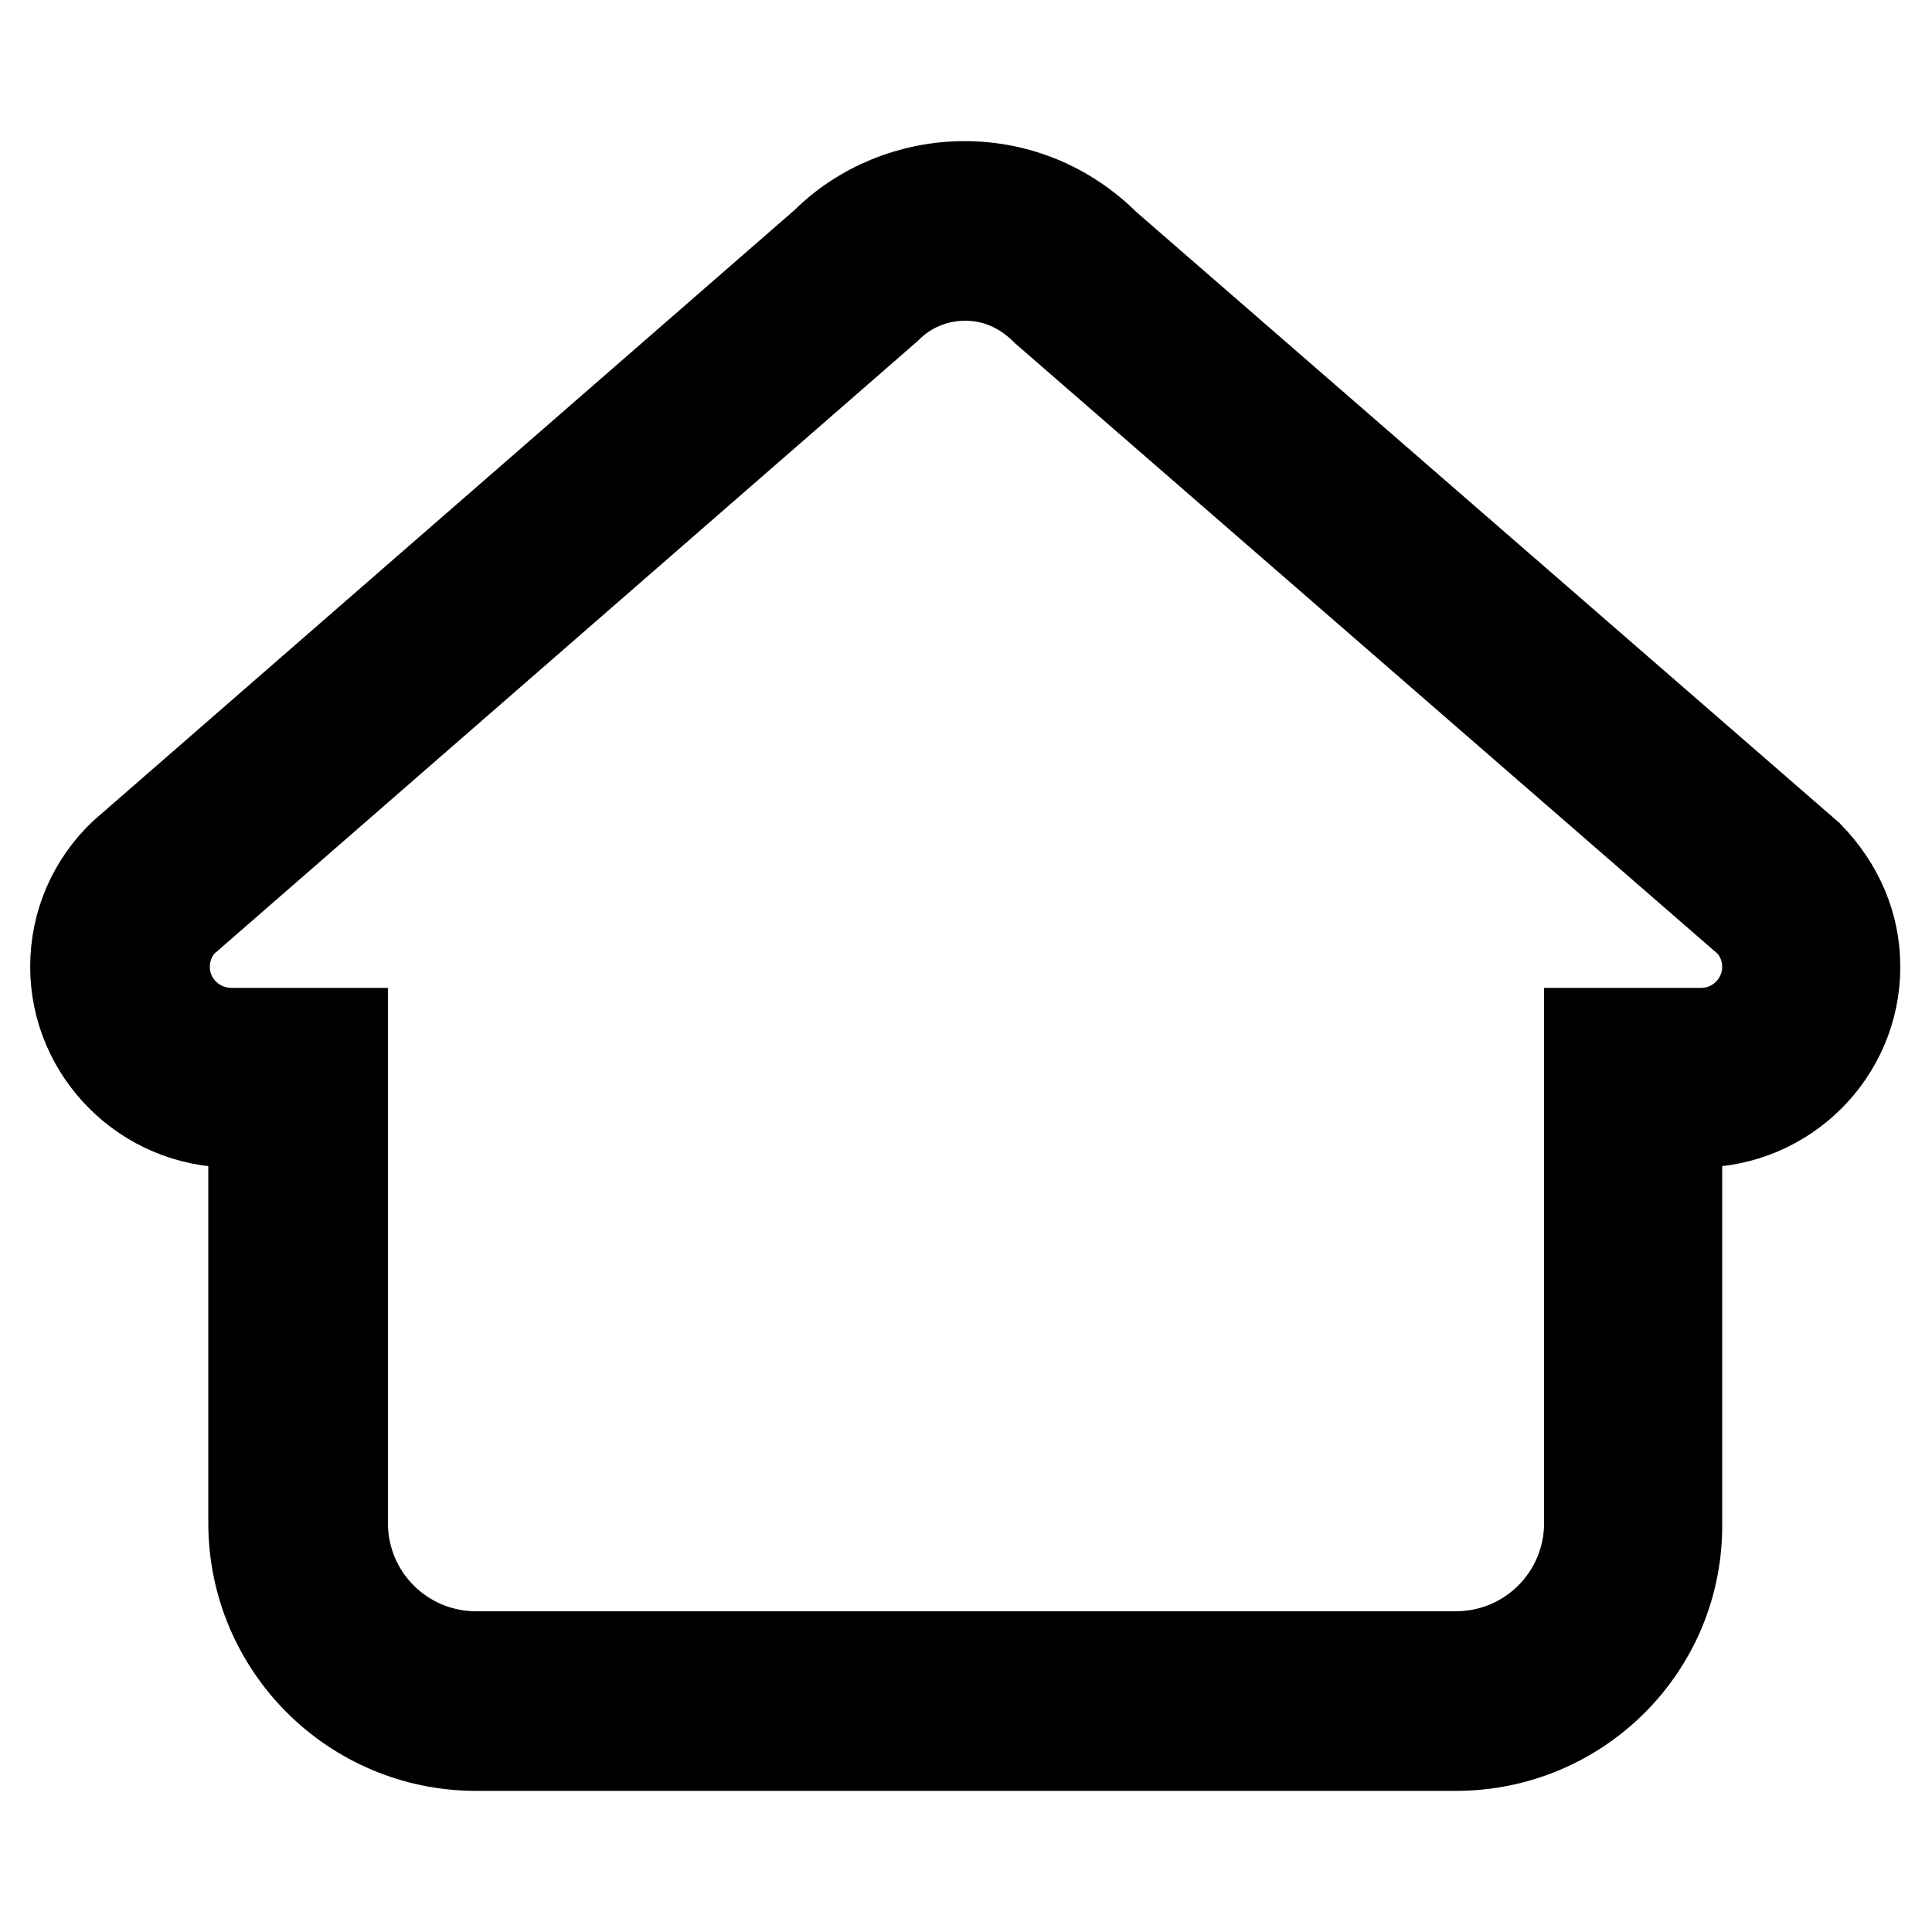 <?xml version="1.0" encoding="utf-8"?>
<!-- Svg Vector Icons : http://www.onlinewebfonts.com/icon -->
<!DOCTYPE svg PUBLIC "-//W3C//DTD SVG 1.1//EN" "http://www.w3.org/Graphics/SVG/1.1/DTD/svg11.dtd">
<svg version="1.1" xmlns="http://www.w3.org/2000/svg" xmlns:xlink="http://www.w3.org/1999/xlink" x="0px" y="0px" viewBox="0 0 256 256" enable-background="new 0 0 256 256" xml:space="preserve">
<g> <path stroke-width="12" fill-opacity="0" stroke="#000000"  d="M192.9,231.3H63.1c-16.3,0-29.5-13.2-29.5-29.5v-53.1h-2.9c-11.4,0-20.7-9.3-20.7-20.6 c0-5.7,2.3-11,6.4-14.9l93-81c4.7-4.7,11.4-7.5,18.4-7.5c7.1,0,13.7,2.8,18.7,7.8l93.1,80.9c4.1,4.2,6.2,9.3,6.2,14.7 c0,11.4-9.3,20.6-20.7,20.6h-2.9v53.1C222.4,218.1,209.2,231.3,192.9,231.3z M127.9,36.5c-3.9,0-7.6,1.5-10.4,4.3l-93.1,81.1 c-1.6,1.5-2.6,3.8-2.6,6.2c0,4.9,4,8.8,8.9,8.8h14.7v64.9c0,9.8,7.9,17.7,17.7,17.7h129.8c9.8,0,17.7-7.9,17.7-17.7v-64.9h14.8 c4.9,0,8.8-4,8.8-8.8c0-2.3-0.9-4.5-2.5-6.1l-93.1-80.9C135.5,38,131.8,36.5,127.9,36.5z"/></g>
</svg>
